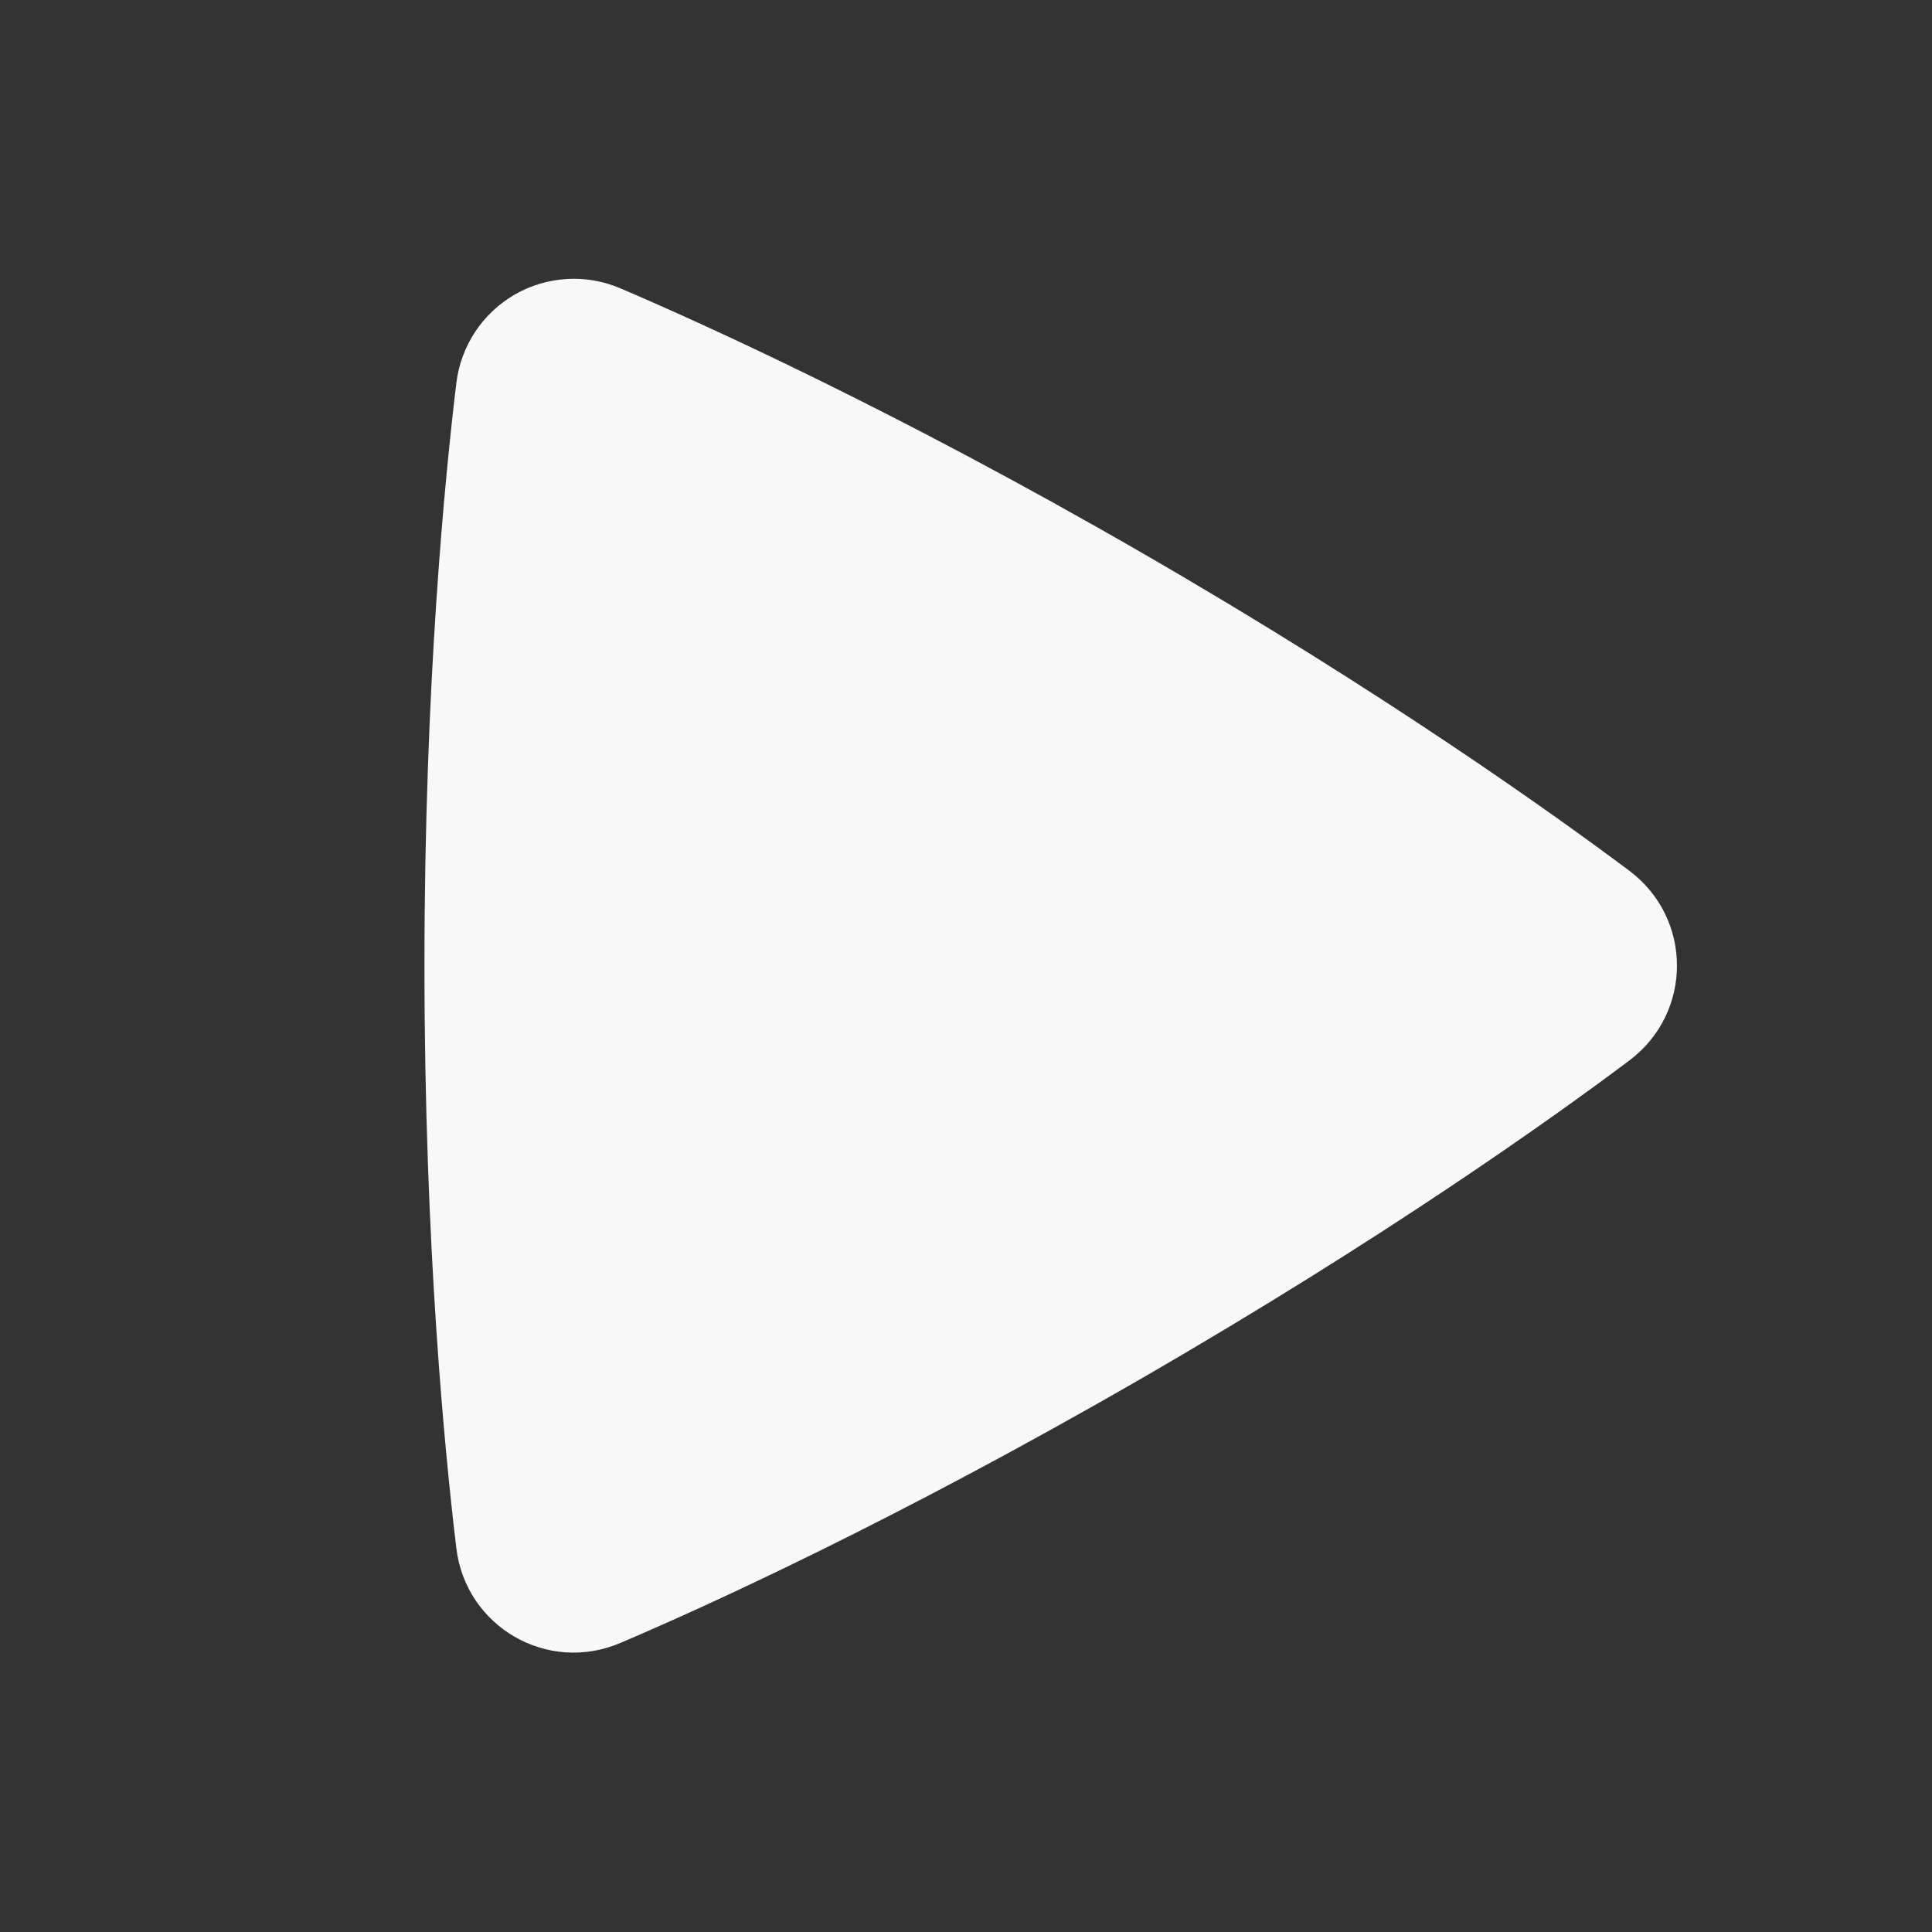 <?xml version="1.0" encoding="UTF-8"?> <svg xmlns="http://www.w3.org/2000/svg" width="50" height="50" viewBox="0 0 50 50" fill="none"><rect x="0" y="0" width="50" height="50" fill="#333333" stroke="none"/> <g clip-path="url(#clip0_369_604)"> <path fill-rule="evenodd" clip-rule="evenodd" d="M11.81 9.917C11.866 9.443 12.032 8.99 12.294 8.592C12.556 8.194 12.908 7.863 13.32 7.624C13.733 7.386 14.196 7.248 14.671 7.22C15.147 7.192 15.623 7.276 16.06 7.464C18.273 8.41 23.231 10.658 29.523 14.29C35.817 17.923 40.244 21.096 42.167 22.535C43.808 23.767 43.812 26.208 42.169 27.444C40.264 28.875 35.892 32.006 29.523 35.685C23.148 39.364 18.248 41.585 16.056 42.519C14.169 43.325 12.056 42.102 11.81 40.067C11.523 37.687 10.985 32.285 10.985 24.989C10.985 17.698 11.521 12.298 11.81 9.917Z" fill="#F8F8F8"></path> </g> <defs> <clipPath id="clip0_369_604"> <rect width="50" height="50" fill="white"></rect> </clipPath> </defs> </svg> 